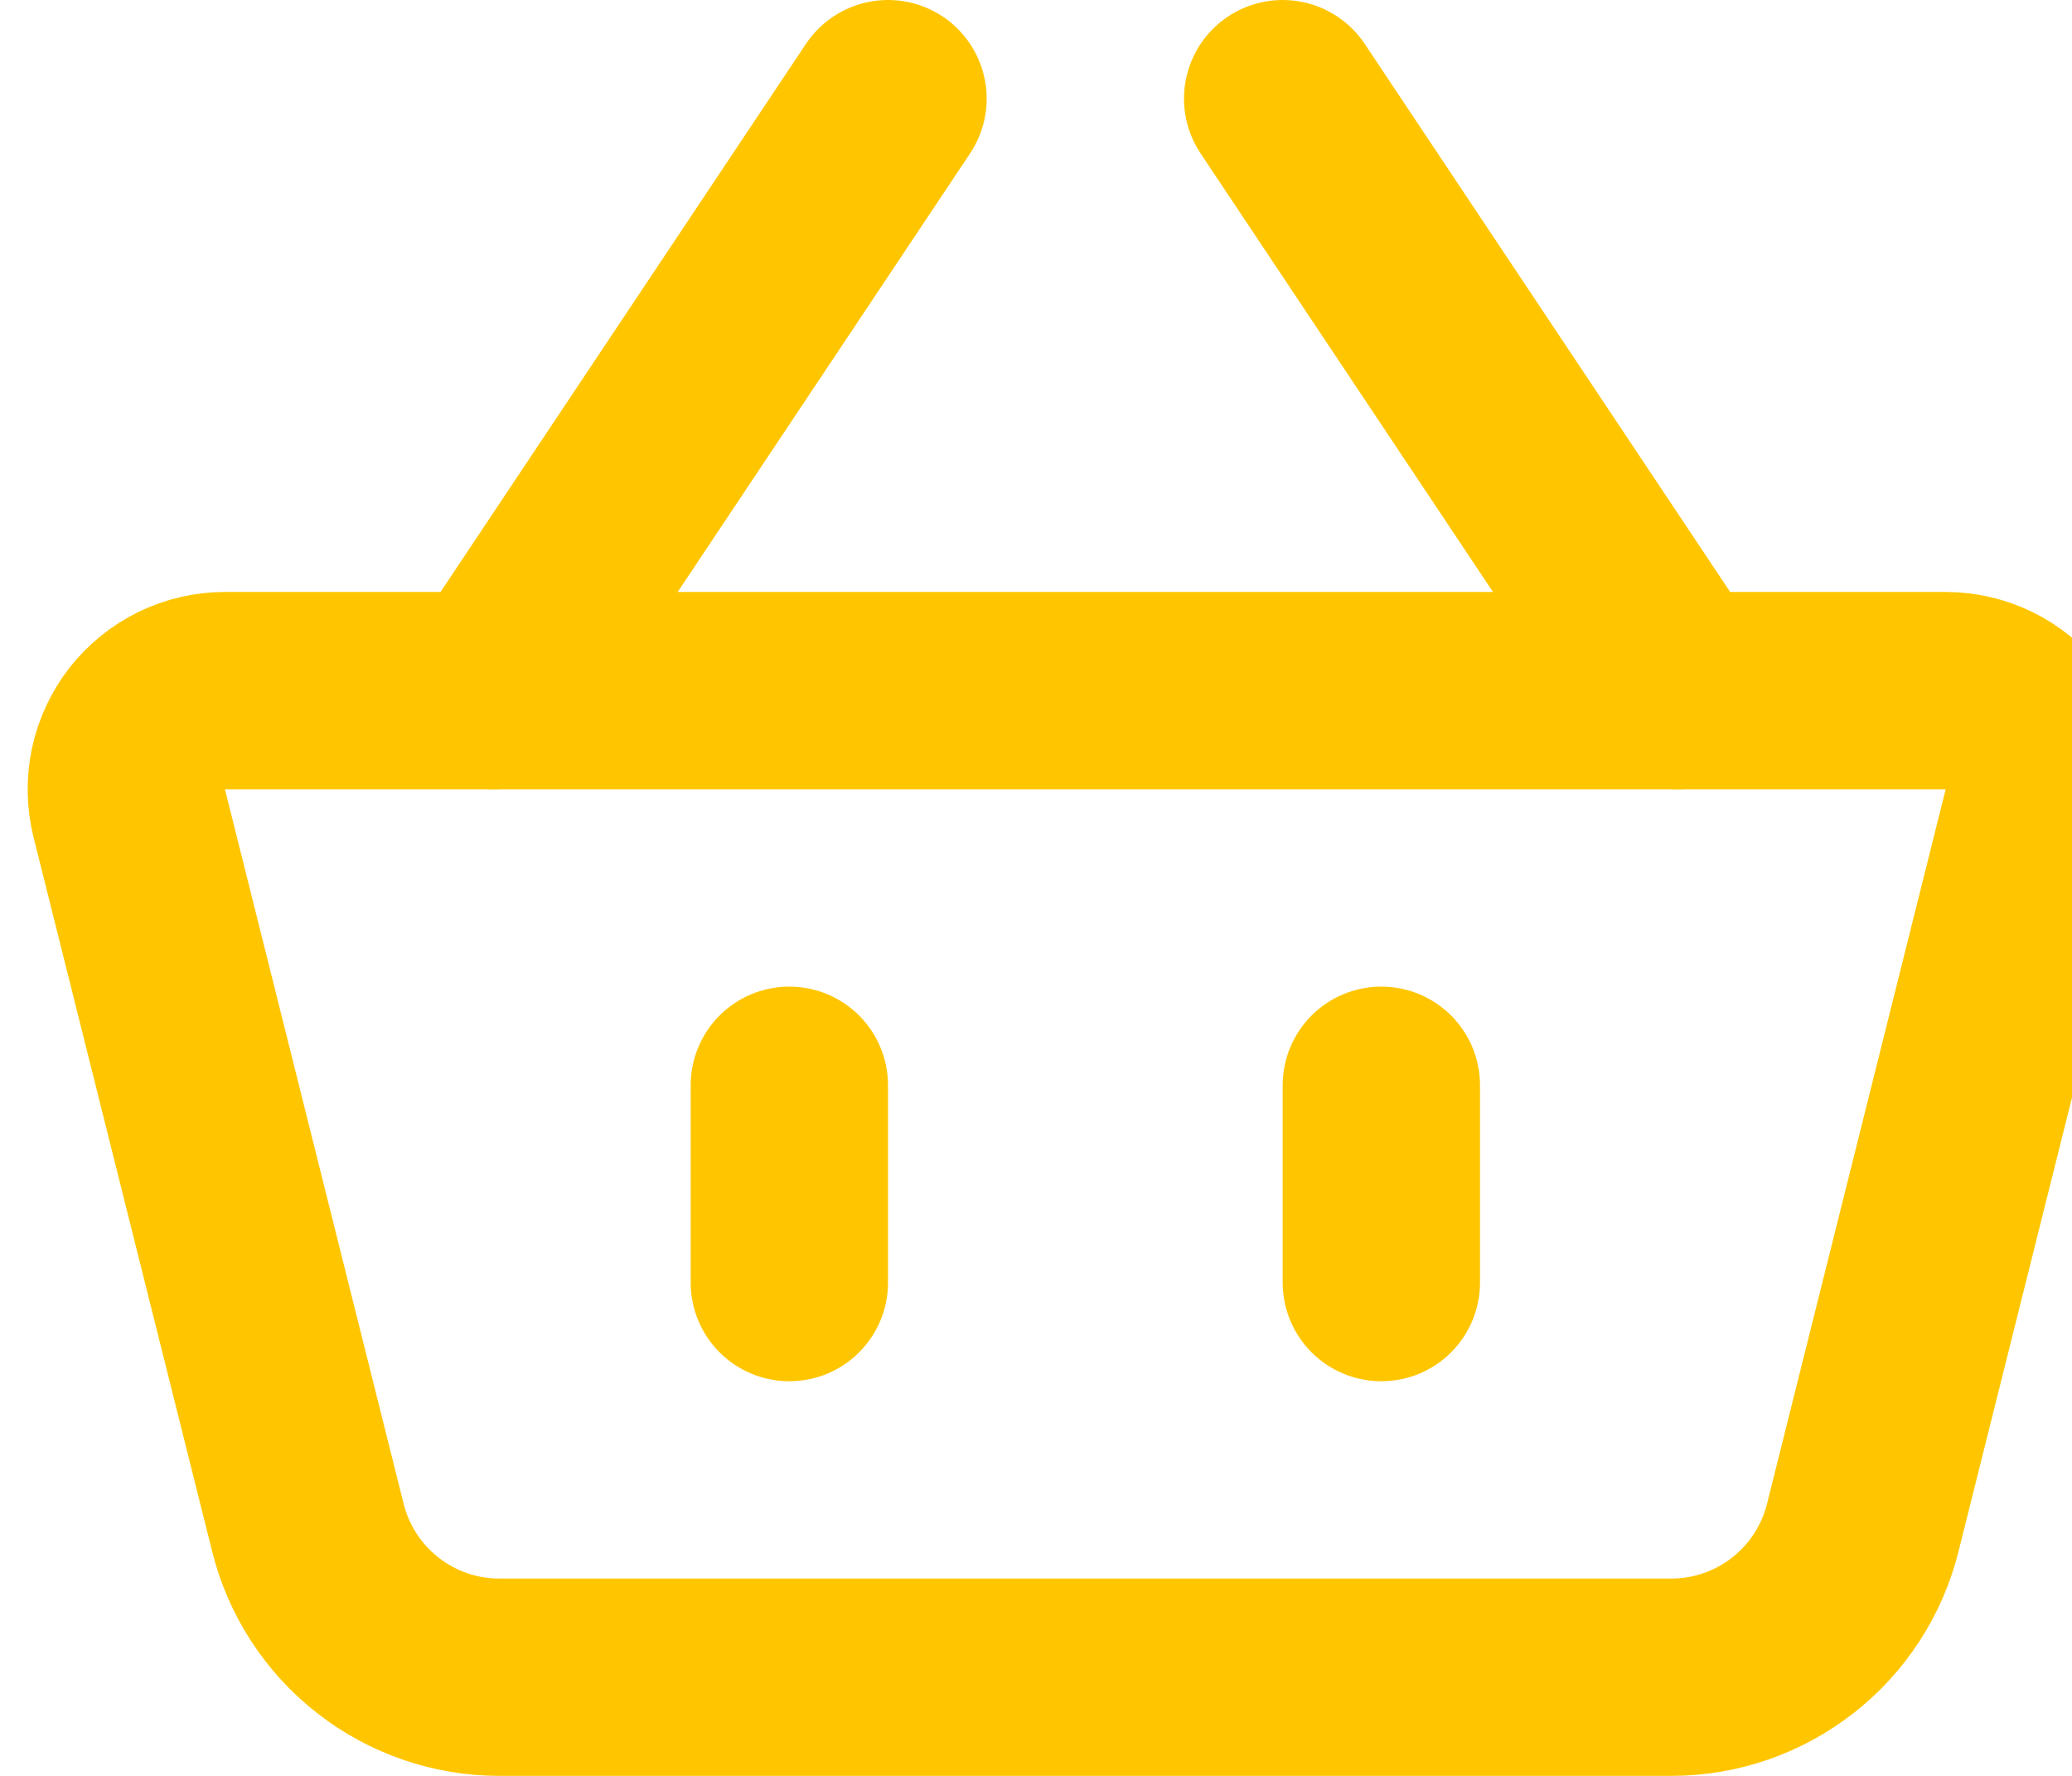 <svg width="21" height="18" viewBox="0 0 21 18" fill="none" xmlns="http://www.w3.org/2000/svg">
<g id="Group">
<path id="Vector" d="M1.31 8.242C1.273 8.095 1.271 7.941 1.302 7.792C1.334 7.644 1.399 7.504 1.492 7.384C1.586 7.265 1.705 7.168 1.842 7.101C1.978 7.035 2.128 7 2.28 7H19.72C19.872 7 20.022 7.035 20.158 7.101C20.295 7.168 20.414 7.265 20.508 7.384C20.601 7.504 20.666 7.644 20.698 7.792C20.73 7.941 20.727 8.095 20.69 8.242L18.879 15.485C18.771 15.918 18.521 16.302 18.17 16.576C17.818 16.851 17.385 17 16.939 17H5.061C4.615 17 4.182 16.851 3.83 16.576C3.479 16.302 3.229 15.918 3.121 15.485L1.31 8.243V8.242Z" stroke="#FFC600" stroke-width="2" stroke-linejoin="round"/>
<path id="Vector_2" d="M8 11V13M14 11V13M5 7L9 1M17 7L13 1" stroke="#FFC600" stroke-width="2" stroke-linecap="round"/>
</g>
</svg>
